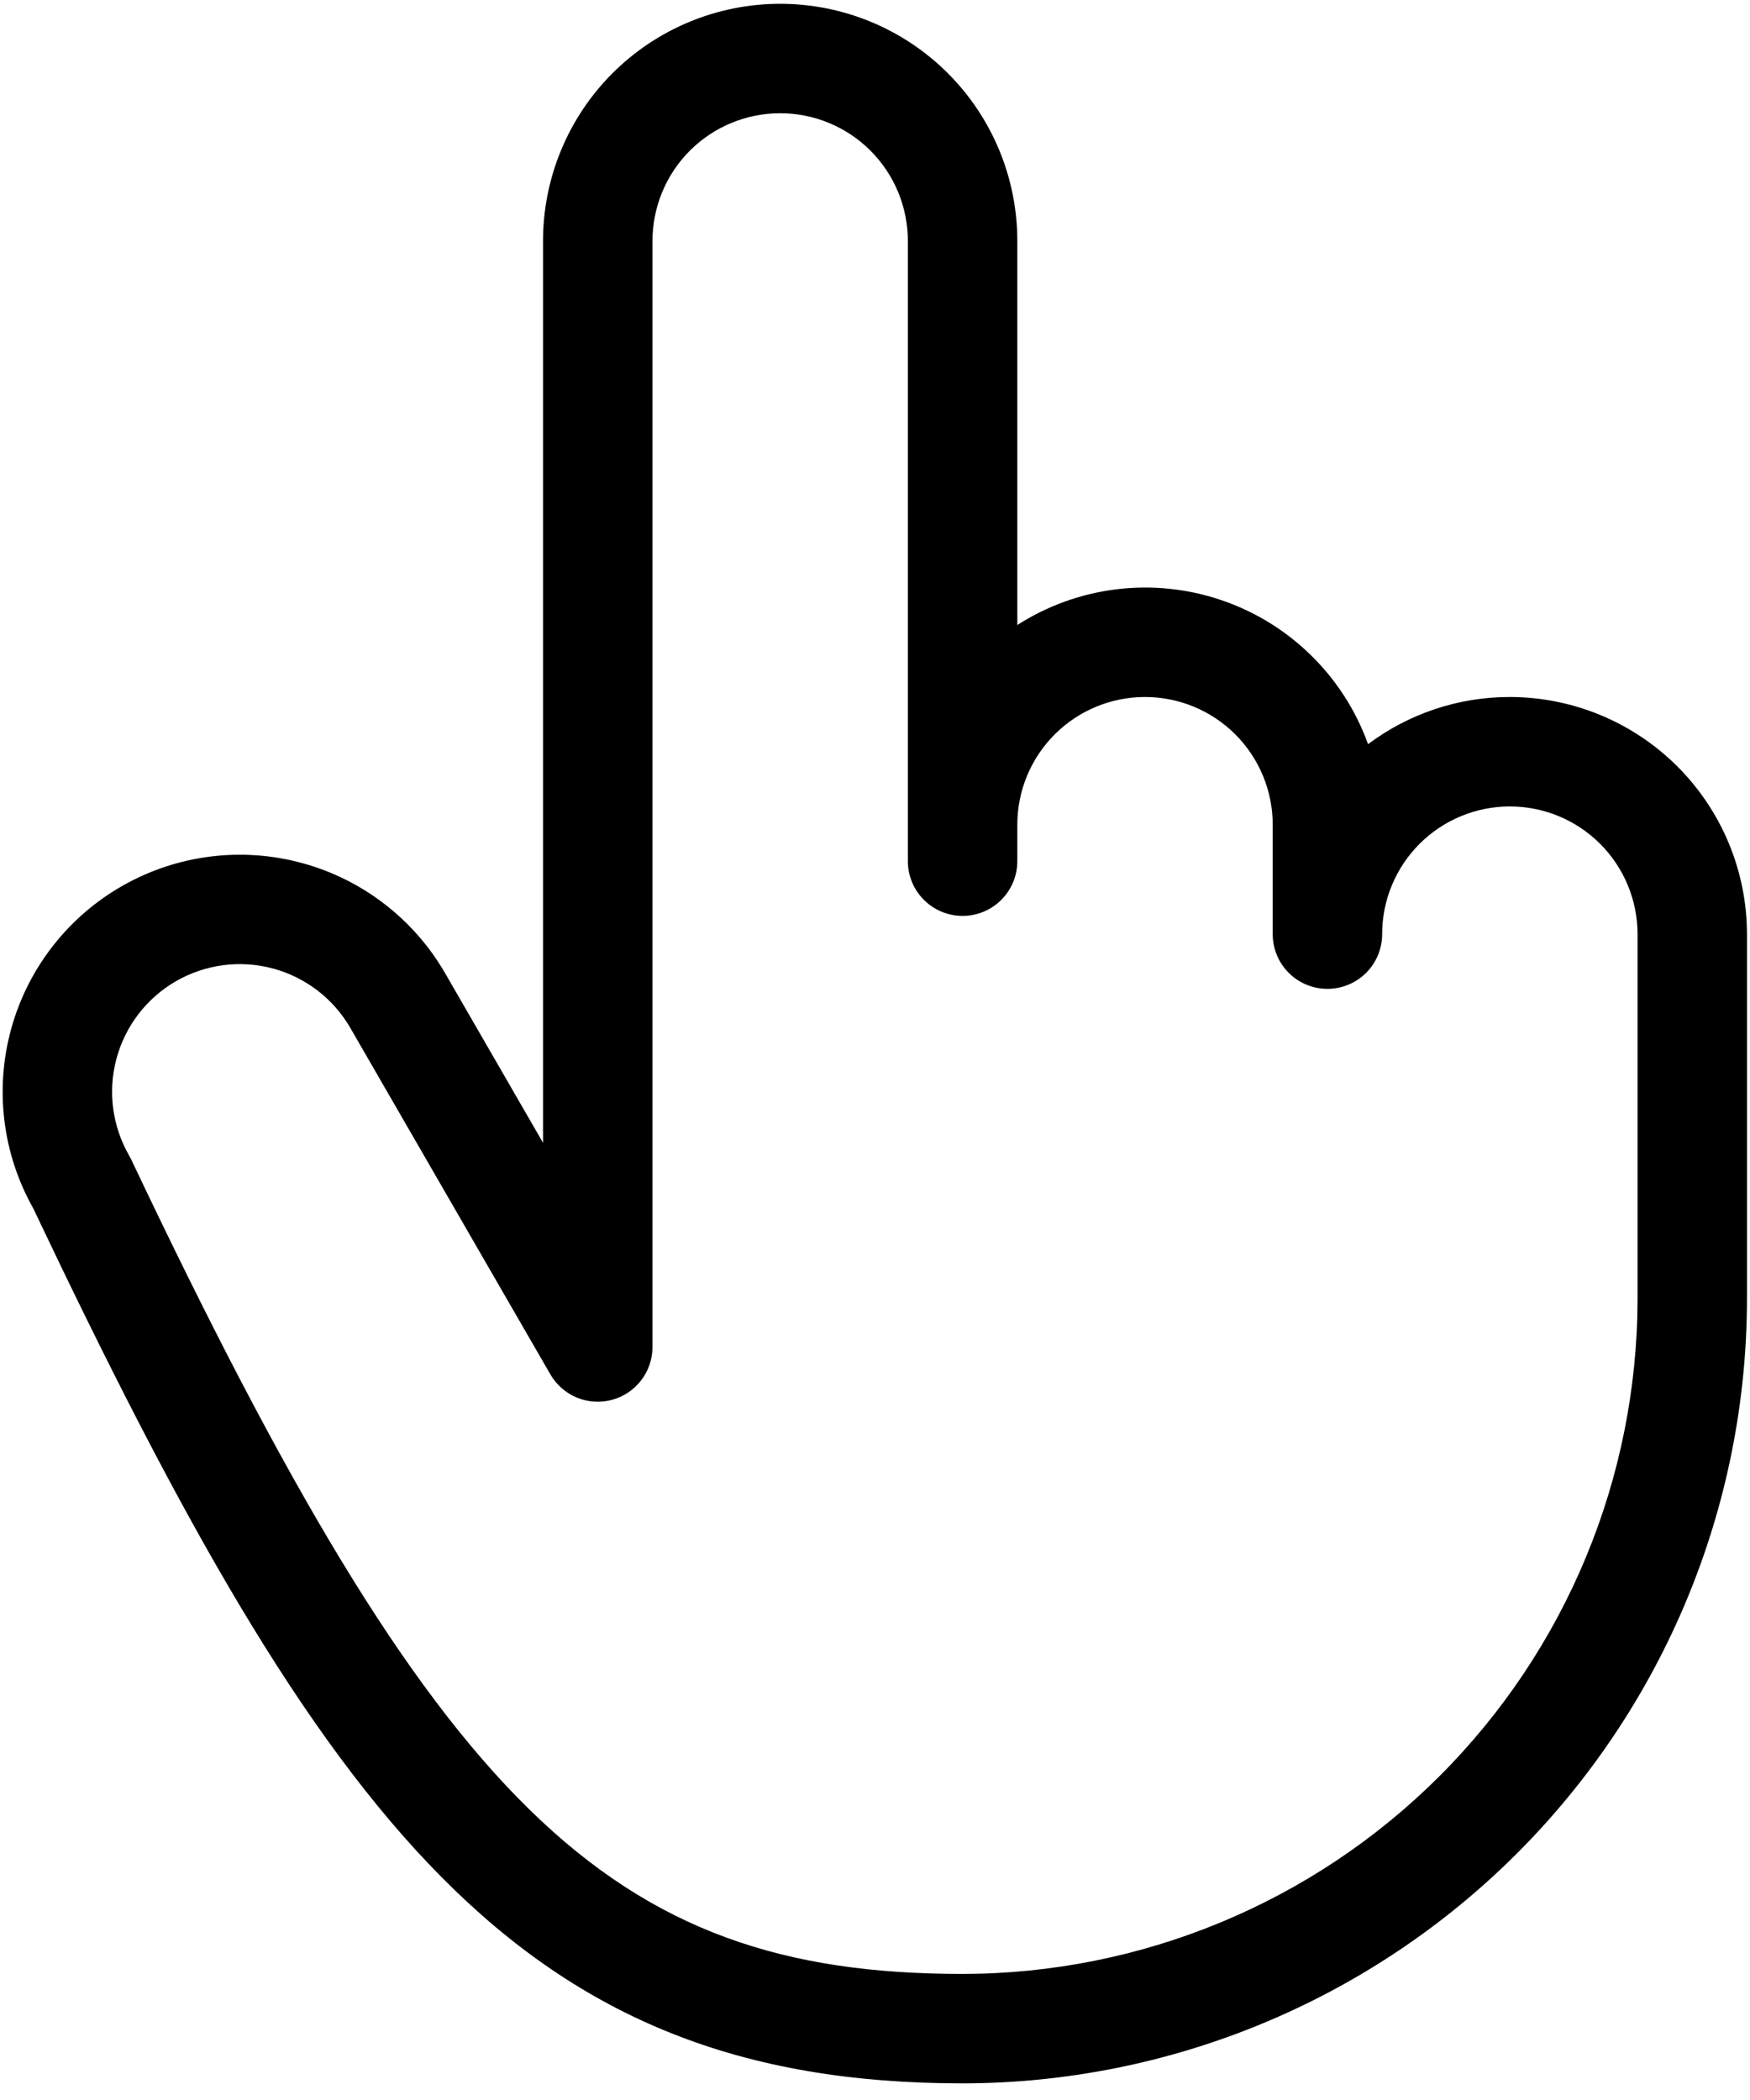 <?xml version="1.0" encoding="UTF-8"?> <svg xmlns="http://www.w3.org/2000/svg" width="80" height="96" viewBox="0 0 80 96" fill="none"><path d="M69.022 31.863C66.684 31.86 64.41 32.617 62.54 34.019C61.988 32.488 61.099 31.101 59.938 29.962C58.778 28.822 57.375 27.958 55.834 27.435C54.294 26.911 52.655 26.742 51.04 26.939C49.425 27.136 47.876 27.694 46.506 28.572V11.015C46.506 8.14 45.364 5.382 43.331 3.349C41.298 1.316 38.54 0.174 35.665 0.174C32.79 0.174 30.032 1.316 27.999 3.349C25.966 5.382 24.824 8.14 24.824 11.015V52.241L20.349 44.491C18.916 42.01 16.559 40.197 13.793 39.449C11.027 38.701 8.077 39.079 5.589 40.499C3.1 41.919 1.275 44.267 0.513 47.029C-0.25 49.791 0.112 52.742 1.519 55.238C14.895 83.445 23.769 95.24 44.004 95.24C53.511 95.23 62.626 91.448 69.348 84.726C76.07 78.003 79.852 68.889 79.862 59.382V42.704C79.859 39.829 78.716 37.074 76.684 35.041C74.651 33.009 71.896 31.866 69.022 31.863ZM74.859 59.382C74.85 67.562 71.596 75.405 65.812 81.189C60.027 86.974 52.184 90.228 44.004 90.237C27.831 90.237 20.017 82.582 6 53.009C5.971 52.948 5.94 52.889 5.906 52.83C5.523 52.166 5.274 51.433 5.174 50.673C5.074 49.913 5.124 49.141 5.323 48.401C5.521 47.66 5.863 46.966 6.33 46.358C6.797 45.75 7.378 45.239 8.042 44.856C8.706 44.473 9.439 44.224 10.199 44.124C10.959 44.024 11.731 44.075 12.472 44.273C13.212 44.471 13.906 44.814 14.514 45.28C15.123 45.747 15.633 46.329 16.016 46.993L25.159 62.828C25.435 63.305 25.86 63.678 26.368 63.889C26.877 64.1 27.441 64.137 27.973 63.994C28.505 63.852 28.975 63.537 29.311 63.1C29.646 62.664 29.828 62.128 29.828 61.578V11.015C29.828 9.467 30.443 7.982 31.537 6.887C32.632 5.792 34.117 5.177 35.665 5.177C37.213 5.177 38.698 5.792 39.793 6.887C40.887 7.982 41.502 9.467 41.502 11.015V39.368C41.502 40.031 41.766 40.668 42.235 41.137C42.704 41.606 43.341 41.87 44.004 41.87C44.668 41.87 45.304 41.606 45.773 41.137C46.242 40.668 46.506 40.031 46.506 39.368V37.7C46.506 36.152 47.121 34.667 48.216 33.572C49.31 32.478 50.795 31.863 52.343 31.863C53.892 31.863 55.376 32.478 56.471 33.572C57.566 34.667 58.181 36.152 58.181 37.7V42.704C58.181 43.367 58.444 44.003 58.913 44.473C59.383 44.942 60.019 45.205 60.682 45.205C61.346 45.205 61.982 44.942 62.452 44.473C62.921 44.003 63.184 43.367 63.184 42.704C63.184 41.155 63.799 39.671 64.894 38.576C65.989 37.481 67.473 36.866 69.022 36.866C70.57 36.866 72.055 37.481 73.149 38.576C74.244 39.671 74.859 41.155 74.859 42.704V59.382Z" fill="black"></path></svg> 